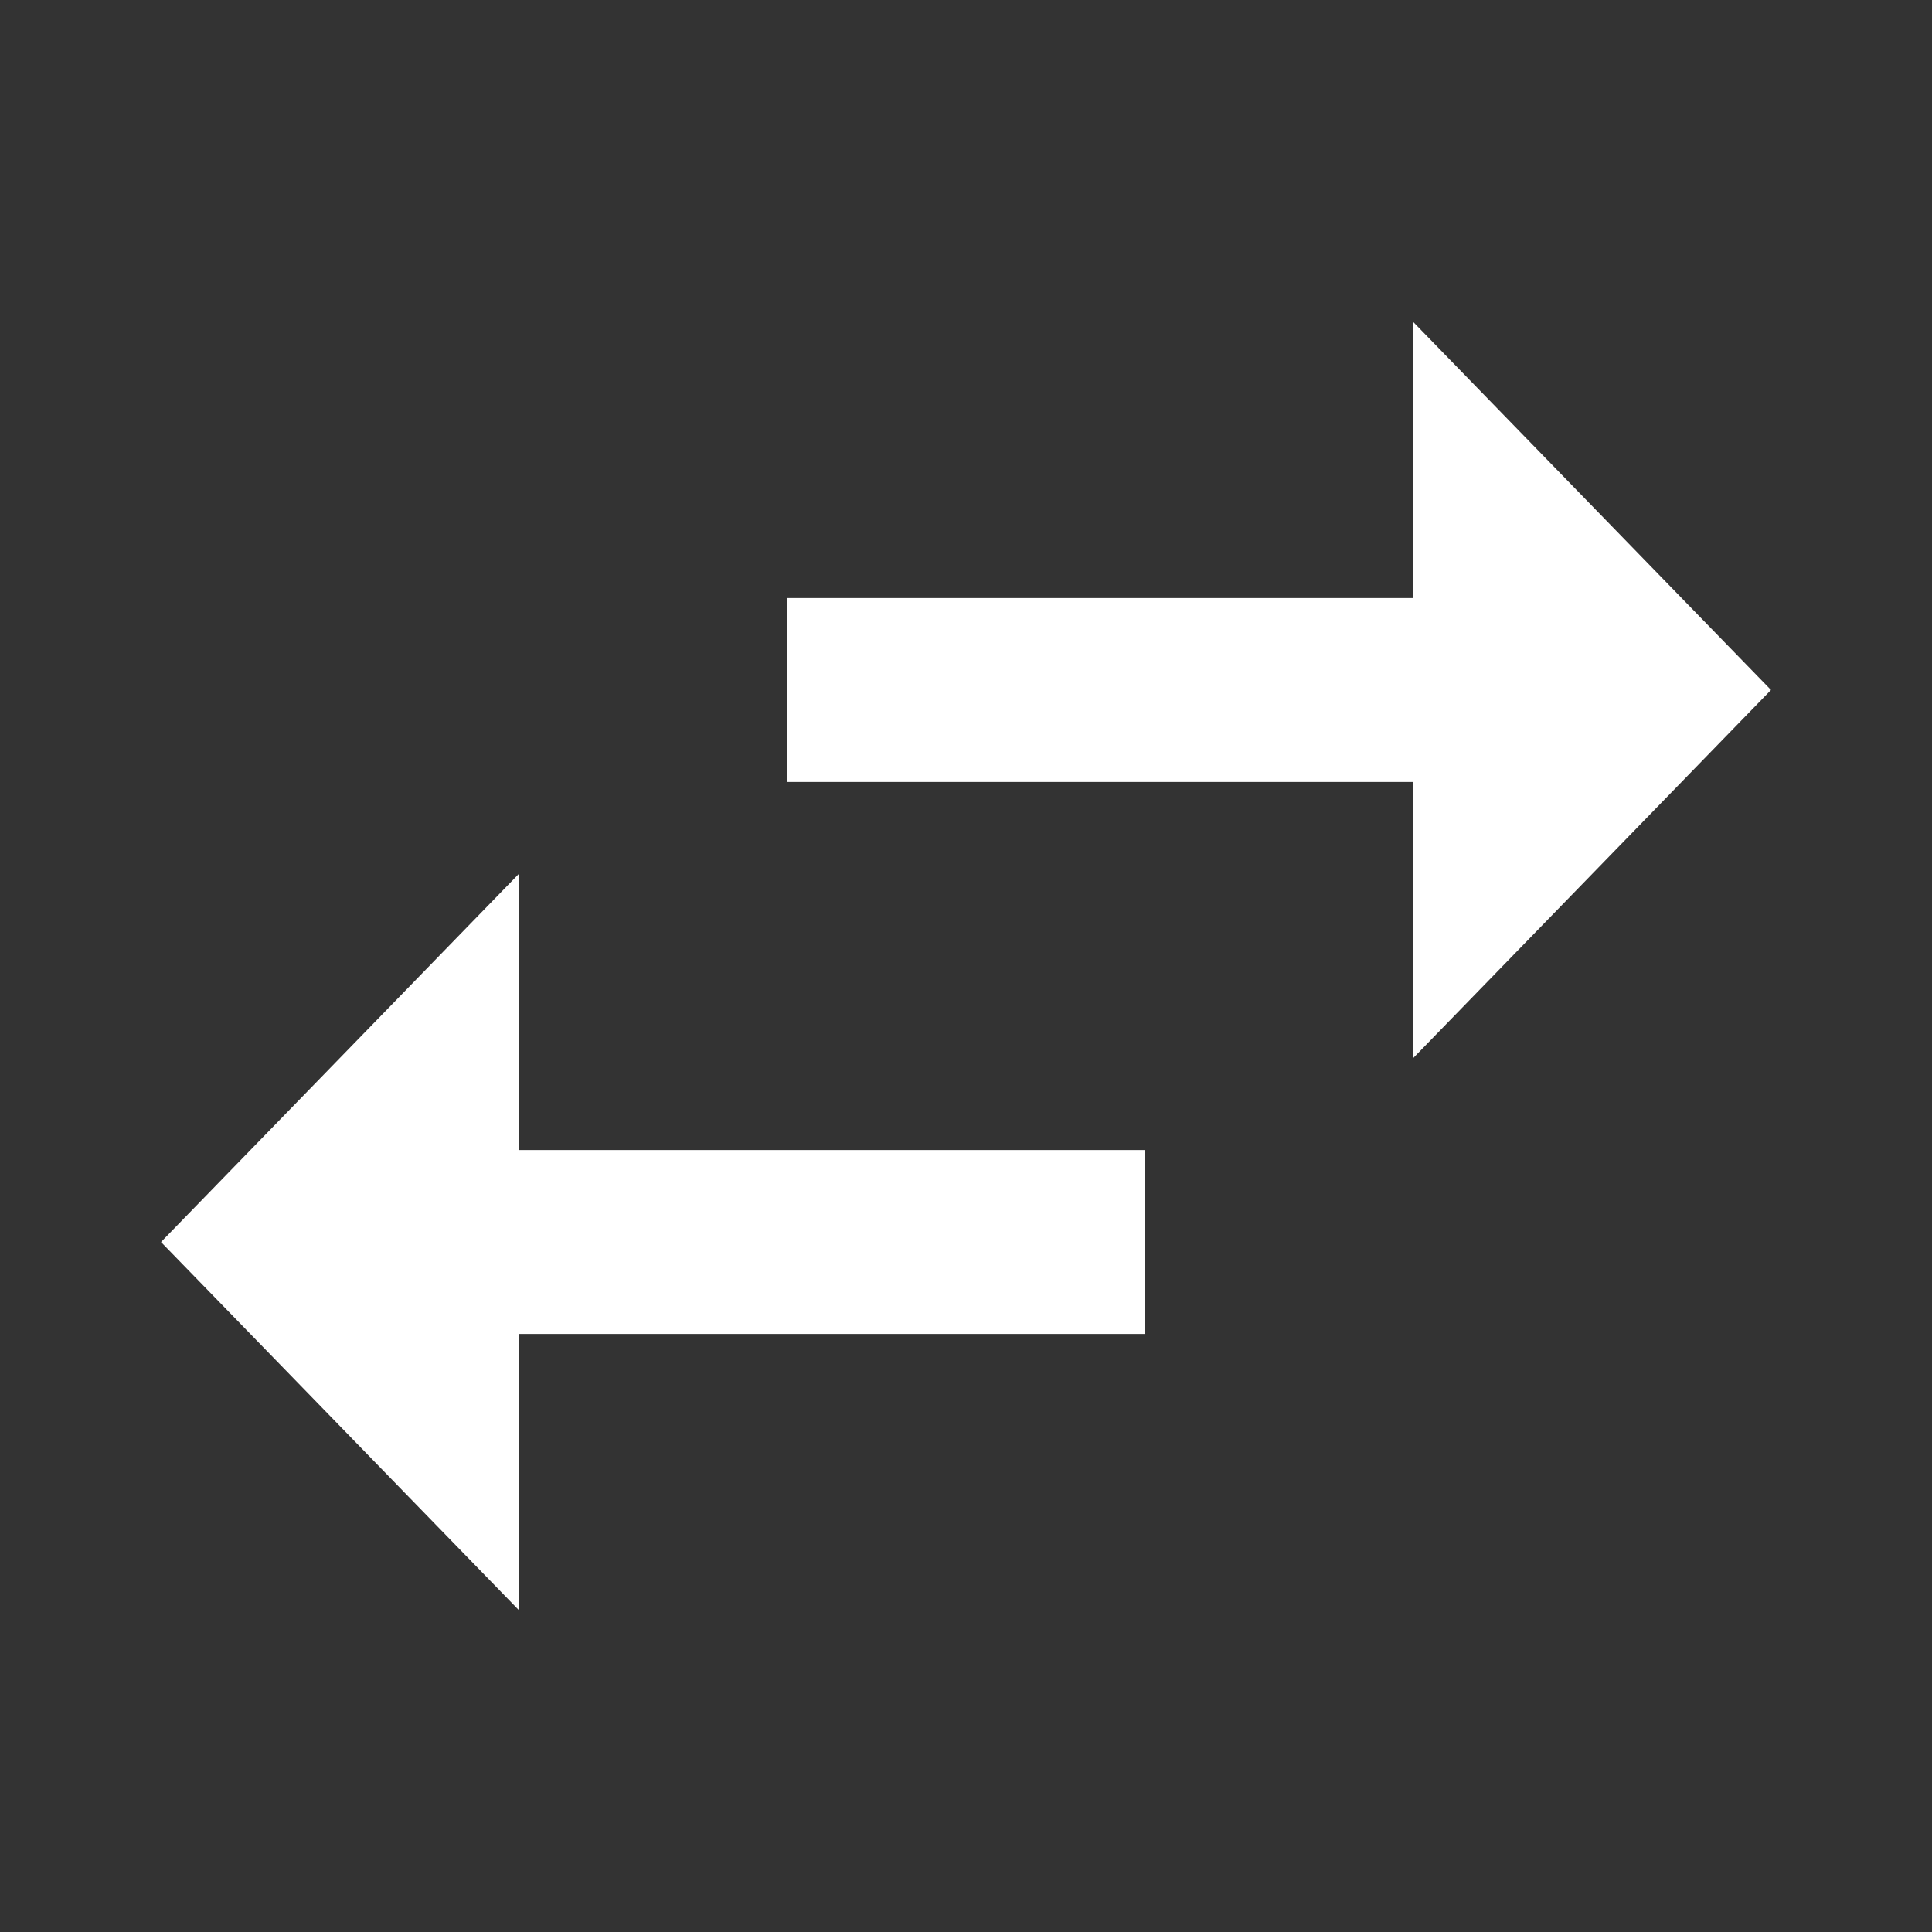 <svg width="24" height="24" viewBox="0 0 24 24" fill="none" xmlns="http://www.w3.org/2000/svg">
<rect x="0" y="0" width="24" height="24" fill="#333333" stroke="none"/>
<path d="M22 8.571L17.556 4V7.429H9.778V9.714H17.556V13.143M6.444 10.857L2 15.429L6.444 20V16.571H14.222V14.286H6.444V10.857Z" fill="white"/>
</svg>
